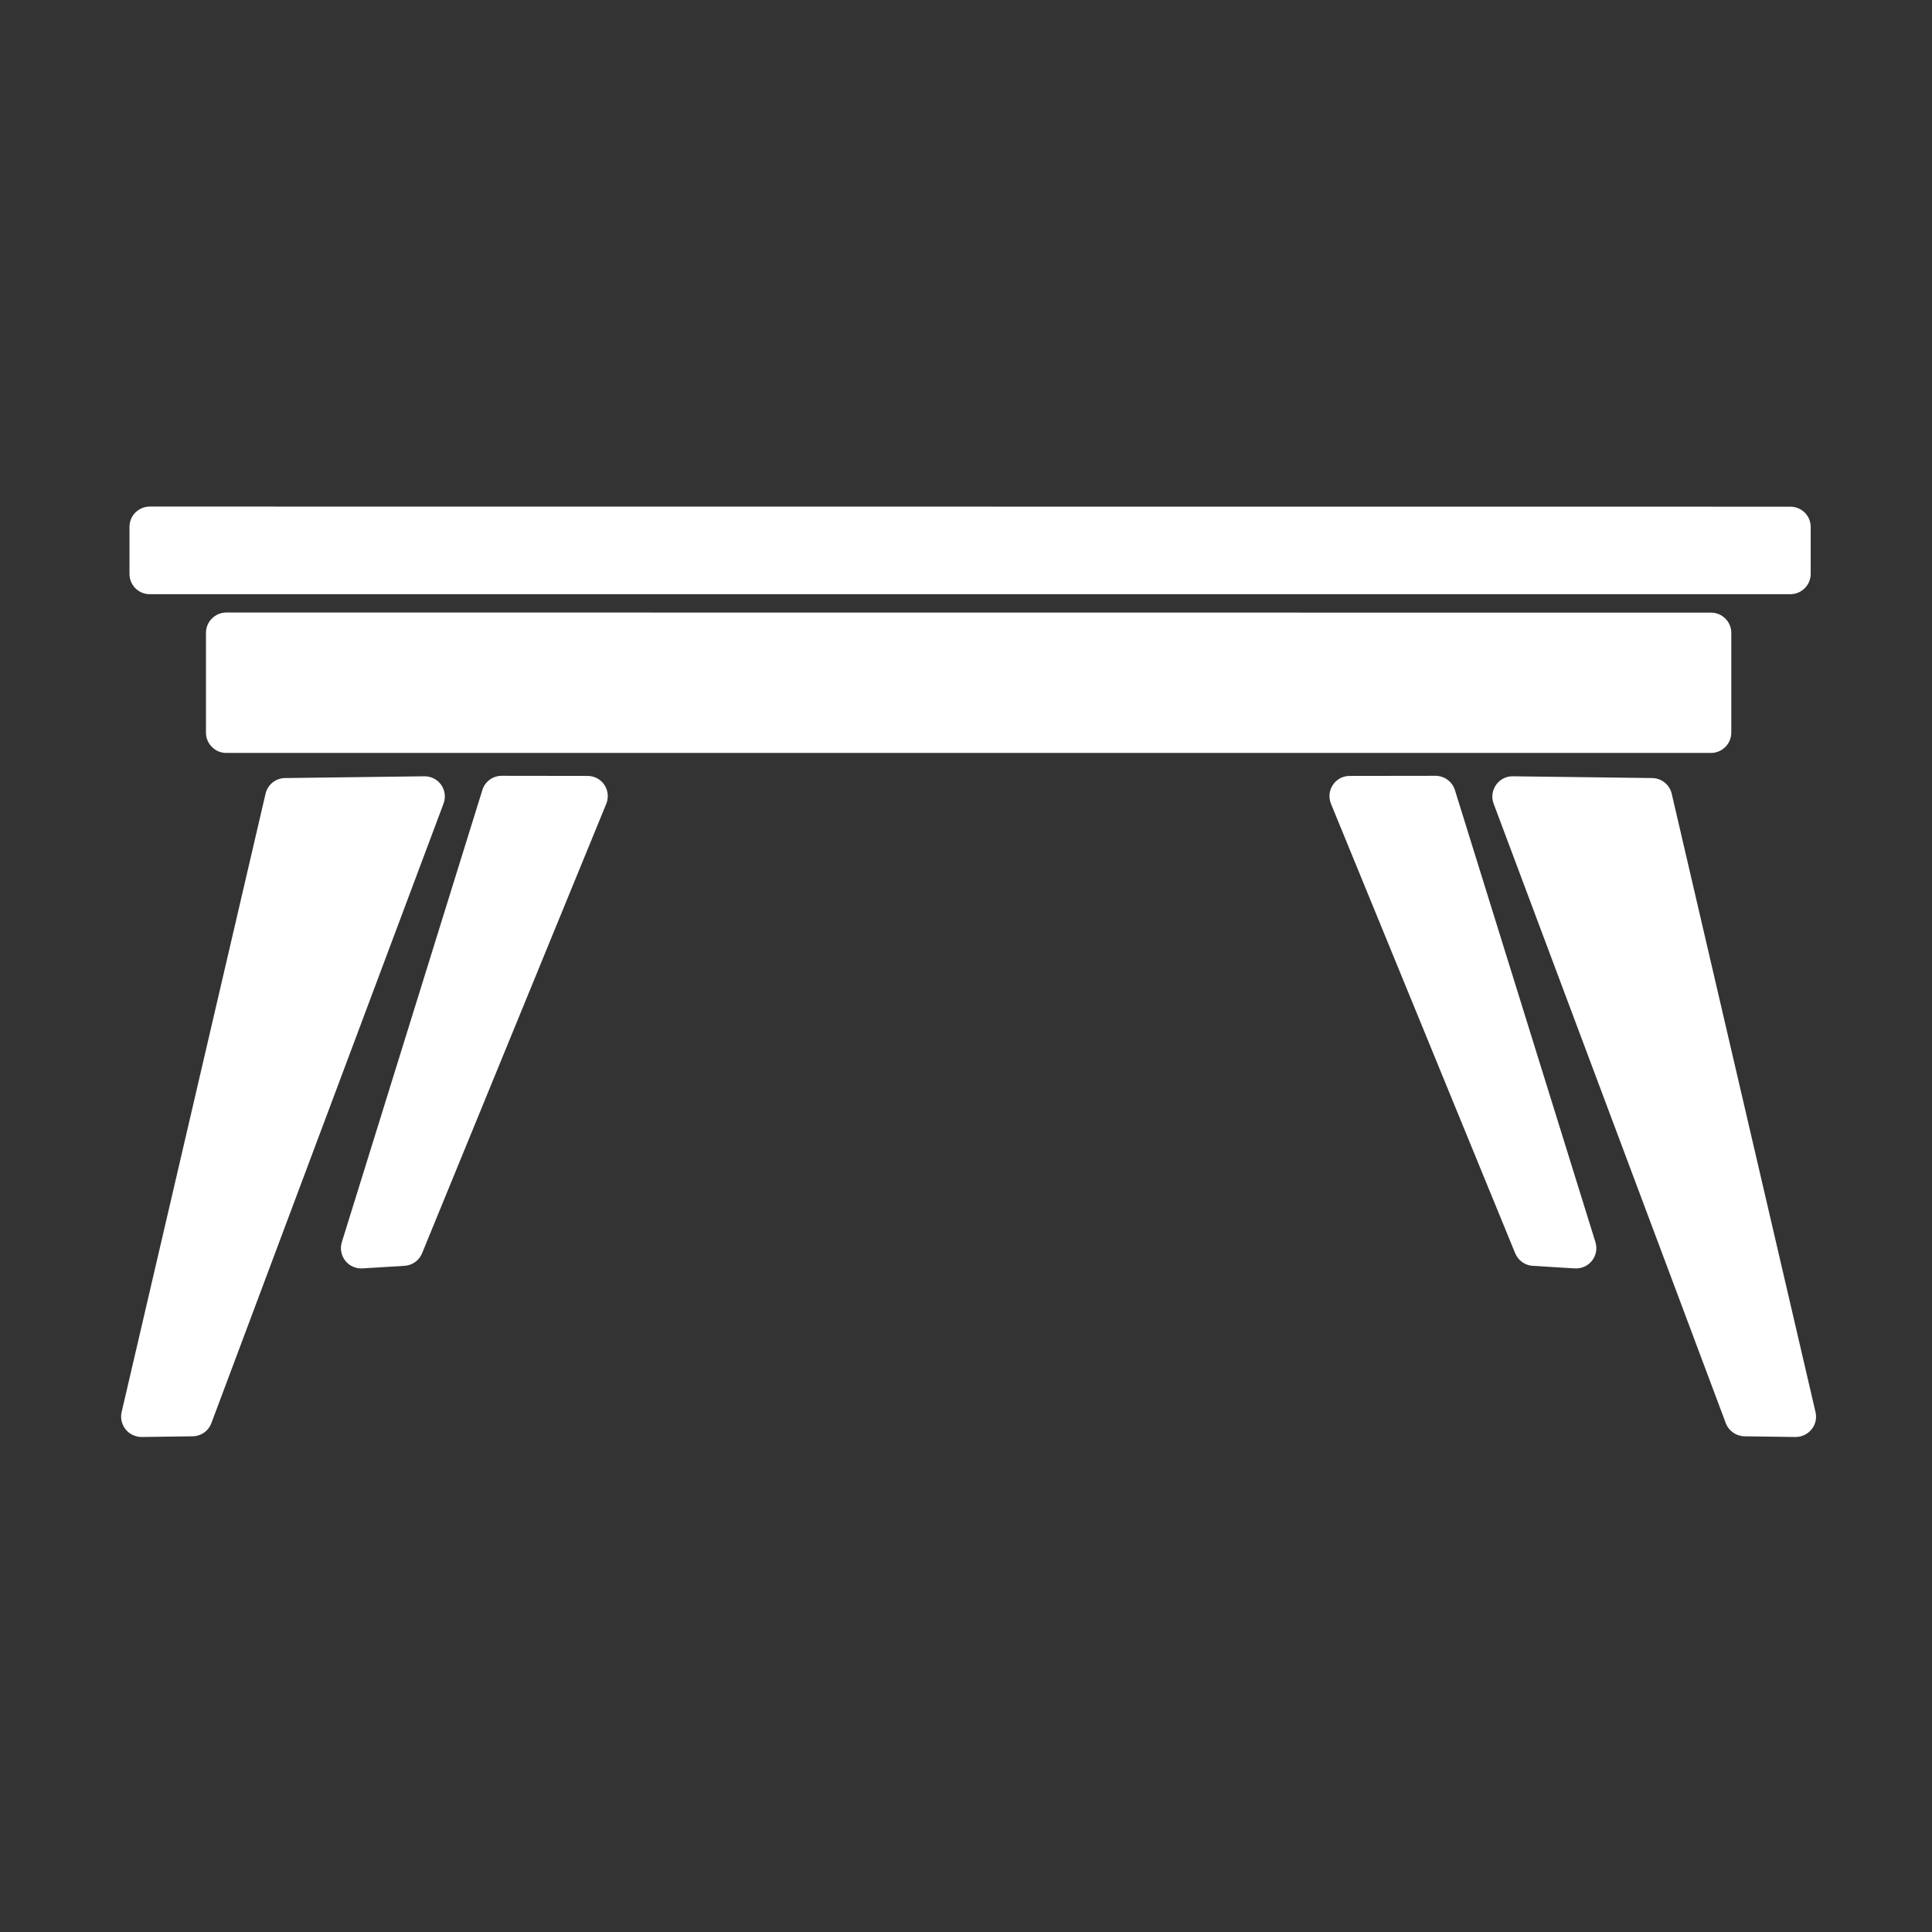 <svg width="164" height="164" viewBox="0 0 164 164" fill="none" xmlns="http://www.w3.org/2000/svg">
<rect x="0" y="0" width="164" height="164" fill="#333333" stroke="none"/>
<path d="M12.704 43L151.98 43.01C152.926 43.01 153.703 43.777 153.703 44.723V48.716C153.703 49.662 152.926 50.439 151.98 50.439H12.704C12.255 50.439 11.817 50.26 11.489 49.931C11.17 49.612 10.991 49.174 10.991 48.716V44.723C10.991 44.265 11.17 43.827 11.489 43.508C11.817 43.189 12.255 43 12.704 43ZM12.704 46.446L14.426 44.723V48.716L12.704 46.993H151.98L150.257 48.716V44.723L151.98 46.446H12.704Z" fill="white"/>
<path d="M19.207 51.994L145.24 52.004C146.186 52.004 146.963 52.771 146.963 53.717V62.191C146.963 63.137 146.186 63.914 145.24 63.914H19.207C18.749 63.914 18.311 63.735 17.992 63.406C17.663 63.087 17.484 62.649 17.484 62.191V53.717C17.484 53.259 17.663 52.821 17.992 52.502C18.311 52.183 18.749 51.994 19.207 51.994ZM19.207 55.44L20.93 53.717V62.191L19.207 60.468H145.24L143.517 62.191V53.717L145.24 55.44H19.207Z" fill="white"/>
<path d="M25.889 68.156L13.68 120.647L11.987 118.536L16.309 118.486L14.725 119.601L34.423 67.011L36.066 69.332L24.235 69.491L25.889 68.156ZM22.543 67.37C22.722 66.603 23.399 66.055 24.196 66.046L36.016 65.896C36.584 65.886 37.121 66.155 37.45 66.623C37.779 67.091 37.848 67.689 37.649 68.216L17.942 120.806C17.693 121.473 17.066 121.912 16.358 121.922L12.027 121.981C11.499 121.981 10.991 121.742 10.662 121.334C10.334 120.926 10.204 120.378 10.324 119.87L22.543 67.37Z" fill="white"/>
<path d="M138.548 68.156L150.757 120.647L152.46 118.536L148.128 118.486L149.721 119.601L130.014 67.011L128.381 69.332L140.201 69.491L138.548 68.156ZM141.904 67.37C141.725 66.603 141.037 66.055 140.251 66.046L128.42 65.896C127.853 65.886 127.325 66.155 126.996 66.623C126.668 67.091 126.588 67.689 126.787 68.216L146.495 120.806C146.744 121.473 147.381 121.912 148.088 121.922L152.42 121.981C152.948 121.981 153.445 121.742 153.774 121.334C154.113 120.926 154.232 120.378 154.113 119.87L141.904 67.37Z" fill="white"/>
<path d="M44.233 68.085L32.303 106.455L30.551 104.234L34.126 104.015L32.642 105.081L48.276 66.93L49.87 69.3L42.59 69.29L44.233 68.085ZM40.947 67.06C41.166 66.343 41.833 65.855 42.59 65.855L49.87 65.865C50.447 65.865 50.985 66.144 51.303 66.622C51.622 67.1 51.682 67.707 51.463 68.235L35.828 106.385C35.579 106.993 35.002 107.411 34.335 107.451L30.76 107.67C30.202 107.7 29.654 107.461 29.306 107.013C28.957 106.565 28.848 105.977 29.017 105.439L40.947 67.06Z" fill="white"/>
<path d="M120.213 68.085L132.143 106.455L133.886 104.234L130.311 104.015L131.805 105.081L116.16 66.93L114.577 69.3L121.857 69.29L120.213 68.085ZM123.5 67.06C123.271 66.343 122.604 65.855 121.847 65.855L114.567 65.865C113.999 65.865 113.462 66.144 113.143 66.622C112.824 67.1 112.765 67.707 112.984 68.235L128.618 106.385C128.867 106.993 129.445 107.411 130.102 107.451L133.677 107.67C134.245 107.7 134.792 107.461 135.141 107.013C135.489 106.565 135.599 105.977 135.43 105.439L123.5 67.06Z" fill="white"/>
<path d="M12.923 48.081L14.257 44.914C59.836 44.894 105.415 44.864 151.005 44.844C151.254 46.129 151.493 47.414 151.742 48.708L12.923 48.081Z" fill="white"/>
<path d="M151.514 48.081L150.189 44.924C104.6 44.894 59.021 44.864 13.441 44.844C13.193 46.129 12.944 47.413 12.694 48.708L151.514 48.081Z" fill="white"/>
<path d="M20.283 62.709L19.147 53.806C61.211 54.065 103.275 54.324 145.338 54.593C144.86 57.172 144.372 59.751 143.894 62.33L20.283 62.709Z" fill="white"/>
<path d="M144.154 62.709L145.289 53.806C103.225 54.065 61.162 54.324 19.098 54.593C19.586 57.172 20.064 59.751 20.552 62.33L144.154 62.709Z" fill="white"/>
<path d="M24.933 68.684L34.114 69.023C28.319 86.261 22.513 103.508 16.717 120.746C15.154 120.497 13.59 120.258 12.027 120.019L24.933 68.684Z" fill="white"/>
<path d="M139.514 68.684L130.322 69.023C136.128 86.261 141.924 103.508 147.729 120.746C149.293 120.497 150.856 120.258 152.41 120.019L139.514 68.684Z" fill="white"/>
<path d="M43.178 68.126L49.362 68.066C44.492 80.514 39.613 92.952 34.733 105.401C33.14 105.57 31.557 105.749 29.963 105.919L43.178 68.126Z" fill="white"/>
<path d="M121.261 68.126L115.077 68.066C119.956 80.514 124.836 92.952 129.706 105.401C131.299 105.57 132.892 105.749 134.476 105.919L121.261 68.126Z" fill="white"/>
</svg>
